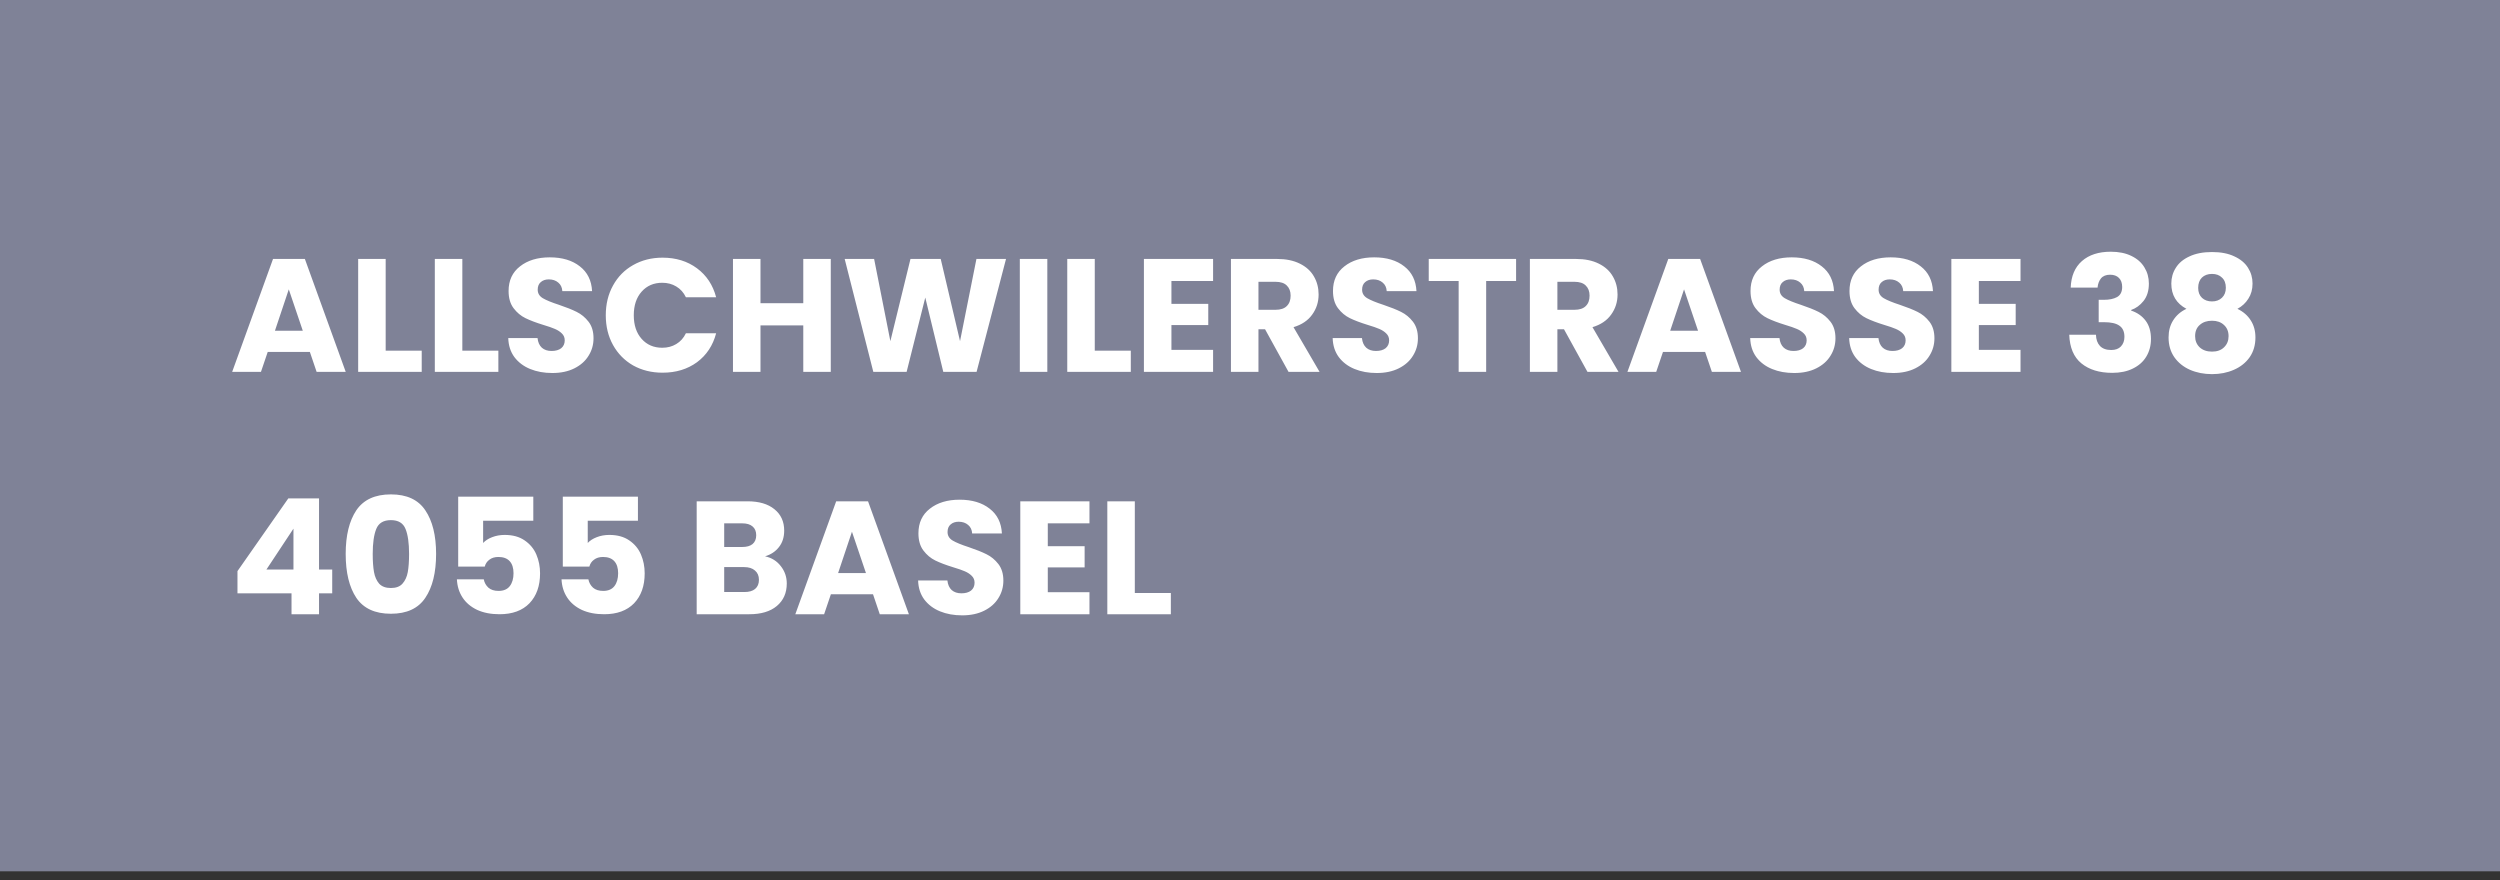 <svg width="196" height="69" viewBox="0 0 196 69" fill="none" xmlns="http://www.w3.org/2000/svg">
<rect x="0" y="0" width="196" height="69" fill="#333333" stroke="none"/>
<rect width="196" height="68.311" fill="#7F8297"/>
<path d="M24.293 27.592H20.989L20.459 29.155H18.202L21.405 20.302H23.902L27.105 29.155H24.823L24.293 27.592ZM23.738 25.927L22.641 22.686L21.556 25.927H23.738ZM30.237 27.491H33.062V29.155H28.08V20.302H30.237V27.491ZM36.247 27.491H39.072V29.155H34.09V20.302H36.247V27.491ZM43.304 29.244C42.656 29.244 42.076 29.139 41.563 28.928C41.05 28.718 40.638 28.407 40.327 27.995C40.025 27.583 39.865 27.087 39.848 26.507H42.143C42.177 26.835 42.291 27.087 42.484 27.264C42.677 27.432 42.929 27.516 43.241 27.516C43.56 27.516 43.812 27.445 43.997 27.302C44.182 27.15 44.275 26.944 44.275 26.684C44.275 26.465 44.199 26.284 44.048 26.141C43.905 25.998 43.724 25.881 43.505 25.788C43.295 25.696 42.992 25.591 42.597 25.473C42.026 25.297 41.559 25.12 41.197 24.943C40.836 24.767 40.525 24.506 40.264 24.162C40.004 23.817 39.873 23.367 39.873 22.812C39.873 21.988 40.172 21.345 40.769 20.883C41.366 20.412 42.143 20.176 43.102 20.176C44.077 20.176 44.863 20.412 45.46 20.883C46.057 21.345 46.377 21.992 46.419 22.825H44.086C44.069 22.539 43.964 22.316 43.77 22.156C43.577 21.988 43.329 21.904 43.026 21.904C42.766 21.904 42.555 21.976 42.396 22.118C42.236 22.253 42.156 22.451 42.156 22.711C42.156 22.997 42.291 23.22 42.559 23.38C42.829 23.539 43.249 23.712 43.821 23.897C44.392 24.09 44.855 24.275 45.208 24.451C45.569 24.628 45.88 24.884 46.141 25.221C46.402 25.557 46.532 25.99 46.532 26.52C46.532 27.024 46.402 27.482 46.141 27.894C45.889 28.306 45.519 28.634 45.031 28.878C44.544 29.122 43.968 29.244 43.304 29.244ZM47.493 24.716C47.493 23.842 47.683 23.064 48.061 22.383C48.439 21.694 48.965 21.16 49.637 20.782C50.318 20.395 51.088 20.201 51.945 20.201C52.996 20.201 53.896 20.479 54.644 21.034C55.392 21.589 55.893 22.345 56.145 23.304H53.774C53.597 22.934 53.345 22.652 53.017 22.459C52.698 22.266 52.332 22.169 51.92 22.169C51.256 22.169 50.718 22.4 50.306 22.863C49.894 23.325 49.688 23.943 49.688 24.716C49.688 25.49 49.894 26.108 50.306 26.57C50.718 27.033 51.256 27.264 51.92 27.264C52.332 27.264 52.698 27.167 53.017 26.974C53.345 26.78 53.597 26.499 53.774 26.129H56.145C55.893 27.087 55.392 27.844 54.644 28.399C53.896 28.945 52.996 29.219 51.945 29.219C51.088 29.219 50.318 29.029 49.637 28.651C48.965 28.264 48.439 27.73 48.061 27.049C47.683 26.368 47.493 25.591 47.493 24.716ZM65.133 20.302V29.155H62.977V25.511H59.622V29.155H57.465V20.302H59.622V23.77H62.977V20.302H65.133ZM78.872 20.302L76.564 29.155H73.954L72.541 23.329L71.079 29.155H68.468L66.223 20.302H68.531L69.805 26.747L71.381 20.302H73.752L75.266 26.747L76.552 20.302H78.872ZM82.11 20.302V29.155H79.954V20.302H82.11ZM85.83 27.491H88.655V29.155H83.673V20.302H85.83V27.491ZM91.84 22.03V23.821H94.728V25.486H91.84V27.428H95.106V29.155H89.683V20.302H95.106V22.03H91.84ZM101.021 29.155L99.18 25.814H98.663V29.155H96.506V20.302H100.126C100.823 20.302 101.416 20.424 101.904 20.668C102.4 20.912 102.77 21.248 103.014 21.677C103.257 22.097 103.379 22.568 103.379 23.09C103.379 23.678 103.211 24.203 102.875 24.666C102.547 25.128 102.059 25.456 101.412 25.65L103.455 29.155H101.021ZM98.663 24.288H99.999C100.395 24.288 100.689 24.191 100.882 23.997C101.084 23.804 101.185 23.531 101.185 23.178C101.185 22.841 101.084 22.577 100.882 22.383C100.689 22.19 100.395 22.093 99.999 22.093H98.663V24.288ZM107.936 29.244C107.289 29.244 106.709 29.139 106.196 28.928C105.683 28.718 105.271 28.407 104.96 27.995C104.657 27.583 104.498 27.087 104.481 26.507H106.776C106.81 26.835 106.923 27.087 107.117 27.264C107.31 27.432 107.562 27.516 107.873 27.516C108.193 27.516 108.445 27.445 108.63 27.302C108.815 27.15 108.907 26.944 108.907 26.684C108.907 26.465 108.832 26.284 108.68 26.141C108.537 25.998 108.357 25.881 108.138 25.788C107.928 25.696 107.625 25.591 107.23 25.473C106.658 25.297 106.192 25.12 105.83 24.943C105.469 24.767 105.158 24.506 104.897 24.162C104.636 23.817 104.506 23.367 104.506 22.812C104.506 21.988 104.805 21.345 105.401 20.883C105.998 20.412 106.776 20.176 107.735 20.176C108.71 20.176 109.496 20.412 110.093 20.883C110.69 21.345 111.009 21.992 111.051 22.825H108.718C108.701 22.539 108.596 22.316 108.403 22.156C108.21 21.988 107.962 21.904 107.659 21.904C107.398 21.904 107.188 21.976 107.028 22.118C106.869 22.253 106.789 22.451 106.789 22.711C106.789 22.997 106.923 23.22 107.192 23.38C107.461 23.539 107.882 23.712 108.453 23.897C109.025 24.09 109.488 24.275 109.841 24.451C110.202 24.628 110.513 24.884 110.774 25.221C111.034 25.557 111.165 25.99 111.165 26.52C111.165 27.024 111.034 27.482 110.774 27.894C110.522 28.306 110.152 28.634 109.664 28.878C109.176 29.122 108.601 29.244 107.936 29.244ZM118.861 20.302V22.03H116.515V29.155H114.358V22.03H112.013V20.302H118.861ZM124.458 29.155L122.617 25.814H122.099V29.155H119.943V20.302H123.562C124.26 20.302 124.853 20.424 125.341 20.668C125.837 20.912 126.207 21.248 126.45 21.677C126.694 22.097 126.816 22.568 126.816 23.09C126.816 23.678 126.648 24.203 126.312 24.666C125.984 25.128 125.496 25.456 124.849 25.65L126.892 29.155H124.458ZM122.099 24.288H123.436C123.831 24.288 124.126 24.191 124.319 23.997C124.521 23.804 124.622 23.531 124.622 23.178C124.622 22.841 124.521 22.577 124.319 22.383C124.126 22.19 123.831 22.093 123.436 22.093H122.099V24.288ZM133.681 27.592H130.377L129.847 29.155H127.59L130.793 20.302H133.29L136.493 29.155H134.211L133.681 27.592ZM133.126 25.927L132.029 22.686L130.944 25.927H133.126ZM140.671 29.244C140.024 29.244 139.444 29.139 138.931 28.928C138.418 28.718 138.006 28.407 137.695 27.995C137.392 27.583 137.233 27.087 137.216 26.507H139.511C139.545 26.835 139.658 27.087 139.852 27.264C140.045 27.432 140.297 27.516 140.608 27.516C140.928 27.516 141.18 27.445 141.365 27.302C141.55 27.15 141.642 26.944 141.642 26.684C141.642 26.465 141.567 26.284 141.415 26.141C141.273 25.998 141.092 25.881 140.873 25.788C140.663 25.696 140.36 25.591 139.965 25.473C139.393 25.297 138.927 25.12 138.565 24.943C138.204 24.767 137.893 24.506 137.632 24.162C137.371 23.817 137.241 23.367 137.241 22.812C137.241 21.988 137.54 21.345 138.137 20.883C138.733 20.412 139.511 20.176 140.47 20.176C141.445 20.176 142.231 20.412 142.828 20.883C143.425 21.345 143.744 21.992 143.786 22.825H141.453C141.436 22.539 141.331 22.316 141.138 22.156C140.945 21.988 140.697 21.904 140.394 21.904C140.133 21.904 139.923 21.976 139.763 22.118C139.604 22.253 139.524 22.451 139.524 22.711C139.524 22.997 139.658 23.22 139.927 23.38C140.196 23.539 140.617 23.712 141.188 23.897C141.76 24.09 142.223 24.275 142.576 24.451C142.937 24.628 143.248 24.884 143.509 25.221C143.77 25.557 143.9 25.99 143.9 26.52C143.9 27.024 143.77 27.482 143.509 27.894C143.257 28.306 142.887 28.634 142.399 28.878C141.912 29.122 141.336 29.244 140.671 29.244ZM148.43 29.244C147.783 29.244 147.203 29.139 146.69 28.928C146.177 28.718 145.765 28.407 145.454 27.995C145.151 27.583 144.992 27.087 144.975 26.507H147.27C147.304 26.835 147.417 27.087 147.611 27.264C147.804 27.432 148.056 27.516 148.367 27.516C148.687 27.516 148.939 27.445 149.124 27.302C149.309 27.15 149.401 26.944 149.401 26.684C149.401 26.465 149.326 26.284 149.174 26.141C149.031 25.998 148.851 25.881 148.632 25.788C148.422 25.696 148.119 25.591 147.724 25.473C147.152 25.297 146.686 25.12 146.324 24.943C145.963 24.767 145.652 24.506 145.391 24.162C145.13 23.817 145 23.367 145 22.812C145 21.988 145.298 21.345 145.895 20.883C146.492 20.412 147.27 20.176 148.229 20.176C149.204 20.176 149.99 20.412 150.587 20.883C151.184 21.345 151.503 21.992 151.545 22.825H149.212C149.195 22.539 149.09 22.316 148.897 22.156C148.704 21.988 148.456 21.904 148.153 21.904C147.892 21.904 147.682 21.976 147.522 22.118C147.363 22.253 147.283 22.451 147.283 22.711C147.283 22.997 147.417 23.22 147.686 23.38C147.955 23.539 148.376 23.712 148.947 23.897C149.519 24.09 149.981 24.275 150.335 24.451C150.696 24.628 151.007 24.884 151.268 25.221C151.528 25.557 151.659 25.99 151.659 26.52C151.659 27.024 151.528 27.482 151.268 27.894C151.016 28.306 150.646 28.634 150.158 28.878C149.67 29.122 149.094 29.244 148.43 29.244ZM155.142 22.03V23.821H158.03V25.486H155.142V27.428H158.409V29.155H152.986V20.302H158.409V22.03H155.142ZM162.343 22.547C162.376 21.648 162.67 20.954 163.225 20.466C163.78 19.979 164.533 19.735 165.483 19.735C166.113 19.735 166.651 19.844 167.097 20.063C167.551 20.281 167.892 20.58 168.119 20.958C168.354 21.337 168.472 21.761 168.472 22.232C168.472 22.787 168.333 23.241 168.055 23.594C167.778 23.939 167.454 24.174 167.084 24.3V24.351C167.564 24.51 167.942 24.775 168.219 25.145C168.497 25.515 168.636 25.99 168.636 26.57C168.636 27.091 168.514 27.554 168.27 27.957C168.034 28.353 167.686 28.664 167.223 28.891C166.769 29.118 166.227 29.231 165.596 29.231C164.587 29.231 163.78 28.983 163.175 28.487C162.578 27.991 162.263 27.243 162.229 26.242H164.323C164.331 26.612 164.436 26.907 164.638 27.125C164.84 27.335 165.134 27.44 165.521 27.44C165.849 27.44 166.101 27.348 166.277 27.163C166.462 26.97 166.555 26.717 166.555 26.406C166.555 26.003 166.424 25.713 166.164 25.536C165.912 25.351 165.504 25.259 164.941 25.259H164.537V23.506H164.941C165.369 23.506 165.714 23.434 165.975 23.291C166.244 23.14 166.378 22.875 166.378 22.497C166.378 22.194 166.294 21.959 166.126 21.791C165.958 21.622 165.727 21.538 165.432 21.538C165.113 21.538 164.873 21.635 164.714 21.828C164.562 22.022 164.474 22.261 164.449 22.547H162.343ZM171.416 24.212C170.626 23.791 170.231 23.131 170.231 22.232C170.231 21.778 170.348 21.366 170.584 20.996C170.819 20.618 171.176 20.319 171.656 20.101C172.135 19.874 172.723 19.76 173.421 19.76C174.119 19.76 174.703 19.874 175.174 20.101C175.653 20.319 176.011 20.618 176.246 20.996C176.482 21.366 176.599 21.778 176.599 22.232C176.599 22.686 176.49 23.081 176.271 23.417C176.061 23.754 175.775 24.018 175.414 24.212C175.868 24.43 176.217 24.733 176.46 25.12C176.704 25.498 176.826 25.944 176.826 26.457C176.826 27.054 176.675 27.571 176.372 28.008C176.07 28.437 175.658 28.765 175.136 28.992C174.623 29.219 174.052 29.332 173.421 29.332C172.791 29.332 172.215 29.219 171.693 28.992C171.181 28.765 170.773 28.437 170.47 28.008C170.167 27.571 170.016 27.054 170.016 26.457C170.016 25.935 170.138 25.486 170.382 25.107C170.626 24.721 170.97 24.422 171.416 24.212ZM174.506 22.56C174.506 22.215 174.405 21.95 174.203 21.765C174.01 21.572 173.749 21.475 173.421 21.475C173.093 21.475 172.828 21.572 172.627 21.765C172.433 21.959 172.337 22.228 172.337 22.572C172.337 22.9 172.437 23.161 172.639 23.354C172.841 23.539 173.102 23.632 173.421 23.632C173.741 23.632 174.001 23.535 174.203 23.342C174.405 23.148 174.506 22.888 174.506 22.56ZM173.421 25.145C173.026 25.145 172.707 25.254 172.463 25.473C172.219 25.683 172.097 25.977 172.097 26.356C172.097 26.709 172.215 26.999 172.45 27.226C172.694 27.453 173.018 27.567 173.421 27.567C173.825 27.567 174.14 27.453 174.367 27.226C174.602 26.999 174.72 26.709 174.72 26.356C174.72 25.986 174.598 25.692 174.354 25.473C174.119 25.254 173.808 25.145 173.421 25.145ZM18.618 46.516V44.776L22.603 39.075H25.012V44.65H26.046V46.516H25.012V48.156H22.855V46.516H18.618ZM23.007 41.446L20.888 44.65H23.007V41.446ZM27.102 43.426C27.102 41.98 27.38 40.841 27.935 40.009C28.498 39.176 29.402 38.76 30.646 38.76C31.89 38.76 32.79 39.176 33.345 40.009C33.908 40.841 34.19 41.98 34.19 43.426C34.19 44.889 33.908 46.037 33.345 46.869C32.79 47.702 31.89 48.118 30.646 48.118C29.402 48.118 28.498 47.702 27.935 46.869C27.38 46.037 27.102 44.889 27.102 43.426ZM32.071 43.426C32.071 42.577 31.979 41.926 31.794 41.471C31.609 41.009 31.226 40.778 30.646 40.778C30.066 40.778 29.683 41.009 29.498 41.471C29.314 41.926 29.221 42.577 29.221 43.426C29.221 43.998 29.255 44.473 29.322 44.851C29.389 45.221 29.524 45.524 29.725 45.759C29.936 45.986 30.242 46.1 30.646 46.1C31.05 46.1 31.352 45.986 31.554 45.759C31.764 45.524 31.903 45.221 31.97 44.851C32.038 44.473 32.071 43.998 32.071 43.426ZM41.811 40.828H37.877V42.569C38.045 42.384 38.28 42.232 38.583 42.115C38.886 41.997 39.213 41.938 39.566 41.938C40.197 41.938 40.718 42.081 41.13 42.367C41.551 42.653 41.858 43.023 42.051 43.477C42.244 43.931 42.341 44.423 42.341 44.952C42.341 45.936 42.064 46.718 41.509 47.298C40.954 47.87 40.172 48.156 39.163 48.156C38.49 48.156 37.906 48.042 37.41 47.815C36.914 47.58 36.531 47.256 36.262 46.844C35.993 46.432 35.846 45.957 35.821 45.419H37.927C37.977 45.679 38.099 45.898 38.293 46.075C38.486 46.243 38.751 46.327 39.087 46.327C39.483 46.327 39.777 46.201 39.97 45.949C40.163 45.696 40.26 45.36 40.26 44.94C40.26 44.528 40.159 44.212 39.958 43.994C39.756 43.775 39.461 43.666 39.075 43.666C38.789 43.666 38.553 43.737 38.368 43.88C38.184 44.015 38.062 44.196 38.003 44.423H35.922V38.937H41.811V40.828ZM50.014 40.828H46.079V42.569C46.247 42.384 46.482 42.232 46.785 42.115C47.088 41.997 47.416 41.938 47.769 41.938C48.399 41.938 48.921 42.081 49.333 42.367C49.753 42.653 50.06 43.023 50.253 43.477C50.447 43.931 50.543 44.423 50.543 44.952C50.543 45.936 50.266 46.718 49.711 47.298C49.156 47.87 48.374 48.156 47.365 48.156C46.693 48.156 46.108 48.042 45.612 47.815C45.116 47.58 44.734 47.256 44.465 46.844C44.196 46.432 44.048 45.957 44.023 45.419H46.129C46.18 45.679 46.302 45.898 46.495 46.075C46.688 46.243 46.953 46.327 47.29 46.327C47.685 46.327 47.979 46.201 48.172 45.949C48.366 45.696 48.462 45.36 48.462 44.94C48.462 44.528 48.361 44.212 48.16 43.994C47.958 43.775 47.664 43.666 47.277 43.666C46.991 43.666 46.756 43.737 46.571 43.88C46.386 44.015 46.264 44.196 46.205 44.423H44.124V38.937H50.014V40.828ZM59.98 43.615C60.493 43.725 60.905 43.981 61.216 44.385C61.527 44.78 61.683 45.234 61.683 45.747C61.683 46.487 61.422 47.075 60.901 47.512C60.388 47.941 59.669 48.156 58.744 48.156H54.62V39.302H58.606C59.505 39.302 60.207 39.508 60.712 39.92C61.225 40.332 61.481 40.891 61.481 41.598C61.481 42.119 61.342 42.552 61.065 42.897C60.796 43.241 60.434 43.481 59.98 43.615ZM56.777 42.884H58.19C58.543 42.884 58.812 42.808 58.997 42.657C59.19 42.497 59.287 42.266 59.287 41.963C59.287 41.661 59.19 41.429 58.997 41.27C58.812 41.11 58.543 41.03 58.19 41.03H56.777V42.884ZM58.366 46.415C58.728 46.415 59.005 46.335 59.198 46.175C59.4 46.007 59.501 45.768 59.501 45.457C59.501 45.146 59.396 44.902 59.186 44.725C58.984 44.549 58.702 44.46 58.341 44.46H56.777V46.415H58.366ZM68.445 46.592H65.141L64.611 48.156H62.353L65.557 39.302H68.054L71.257 48.156H68.974L68.445 46.592ZM67.89 44.927L66.793 41.686L65.708 44.927H67.89ZM75.435 48.244C74.788 48.244 74.208 48.139 73.695 47.928C73.182 47.718 72.77 47.407 72.459 46.995C72.156 46.583 71.997 46.087 71.98 45.507H74.275C74.309 45.835 74.422 46.087 74.615 46.264C74.809 46.432 75.061 46.516 75.372 46.516C75.692 46.516 75.944 46.445 76.129 46.302C76.314 46.15 76.406 45.944 76.406 45.684C76.406 45.465 76.331 45.284 76.179 45.141C76.036 44.998 75.856 44.881 75.637 44.788C75.427 44.696 75.124 44.591 74.729 44.473C74.157 44.297 73.691 44.12 73.329 43.943C72.968 43.767 72.657 43.506 72.396 43.161C72.135 42.817 72.005 42.367 72.005 41.812C72.005 40.988 72.303 40.345 72.9 39.883C73.497 39.412 74.275 39.176 75.234 39.176C76.209 39.176 76.995 39.412 77.592 39.883C78.189 40.345 78.508 40.992 78.55 41.825H76.217C76.2 41.539 76.095 41.316 75.902 41.156C75.709 40.988 75.46 40.904 75.158 40.904C74.897 40.904 74.687 40.975 74.527 41.118C74.368 41.253 74.288 41.45 74.288 41.711C74.288 41.997 74.422 42.22 74.691 42.38C74.96 42.539 75.381 42.712 75.952 42.897C76.524 43.09 76.986 43.275 77.34 43.452C77.701 43.628 78.012 43.885 78.273 44.221C78.533 44.557 78.664 44.99 78.664 45.52C78.664 46.024 78.533 46.482 78.273 46.894C78.02 47.306 77.651 47.634 77.163 47.878C76.675 48.122 76.099 48.244 75.435 48.244ZM82.147 41.03V42.821H85.035V44.486H82.147V46.428H85.414V48.156H79.991V39.302H85.414V41.03H82.147ZM88.97 46.491H91.795V48.156H86.814V39.302H88.97V46.491Z" fill="white"/>
</svg>
